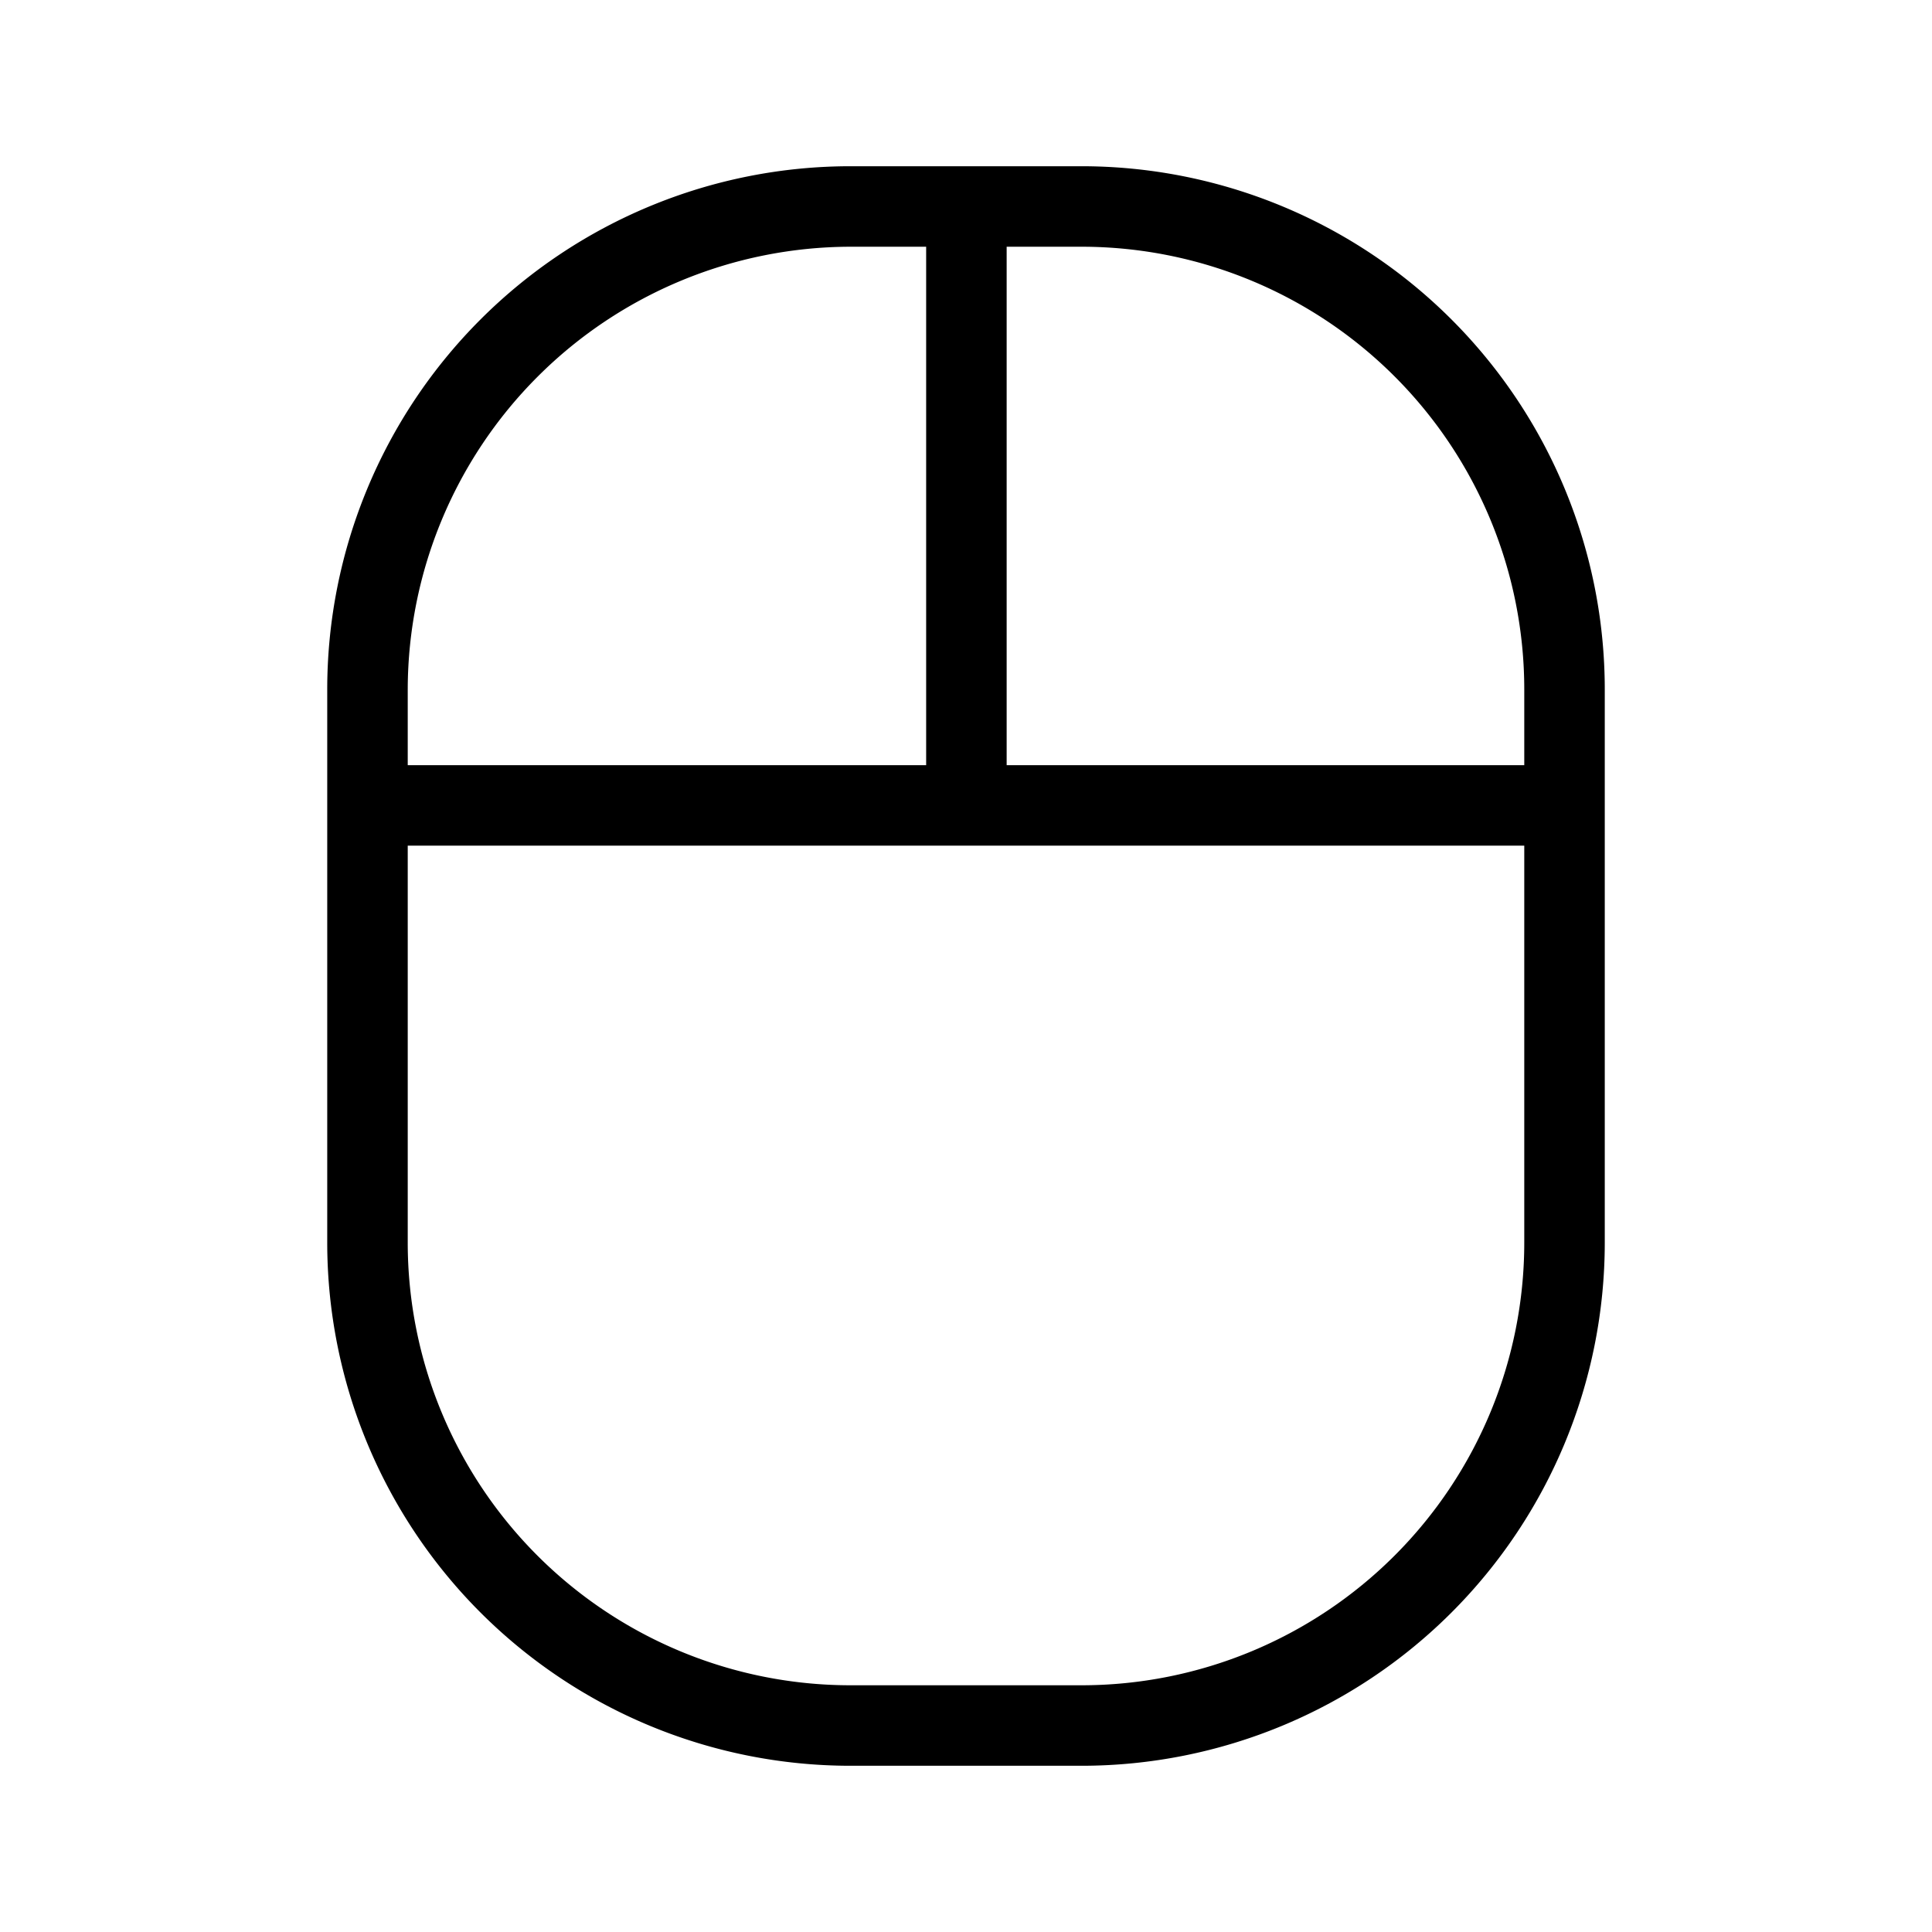 <?xml version="1.0" encoding="utf-8"?><!-- Скачано с сайта svg4.ru / Downloaded from svg4.ru -->
<svg fill="#000000" width="800px" height="800px" viewBox="0 0 24 24" xmlns="http://www.w3.org/2000/svg">
  <g id="Desktop_Mouse_1" data-name="Desktop Mouse 1">
    <path d="M13.435,2.065h-2.87a6.5,6.5,0,0,0-6.5,6.5v6.87a6.5,6.5,0,0,0,6.5,6.5h2.87a6.5,6.5,0,0,0,6.5-6.5V8.565A6.5,6.5,0,0,0,13.435,2.065Zm-8.37,6.5a5.51,5.51,0,0,1,5.5-5.5h.94v6.44H5.065Zm13.87,6.87a5.5,5.5,0,0,1-5.5,5.5h-2.87a5.5,5.5,0,0,1-5.5-5.5v-4.93h13.87Zm0-5.93h-6.43V3.065h.93a5.5,5.5,0,0,1,5.5,5.5Z"/>
  </g>
</svg>